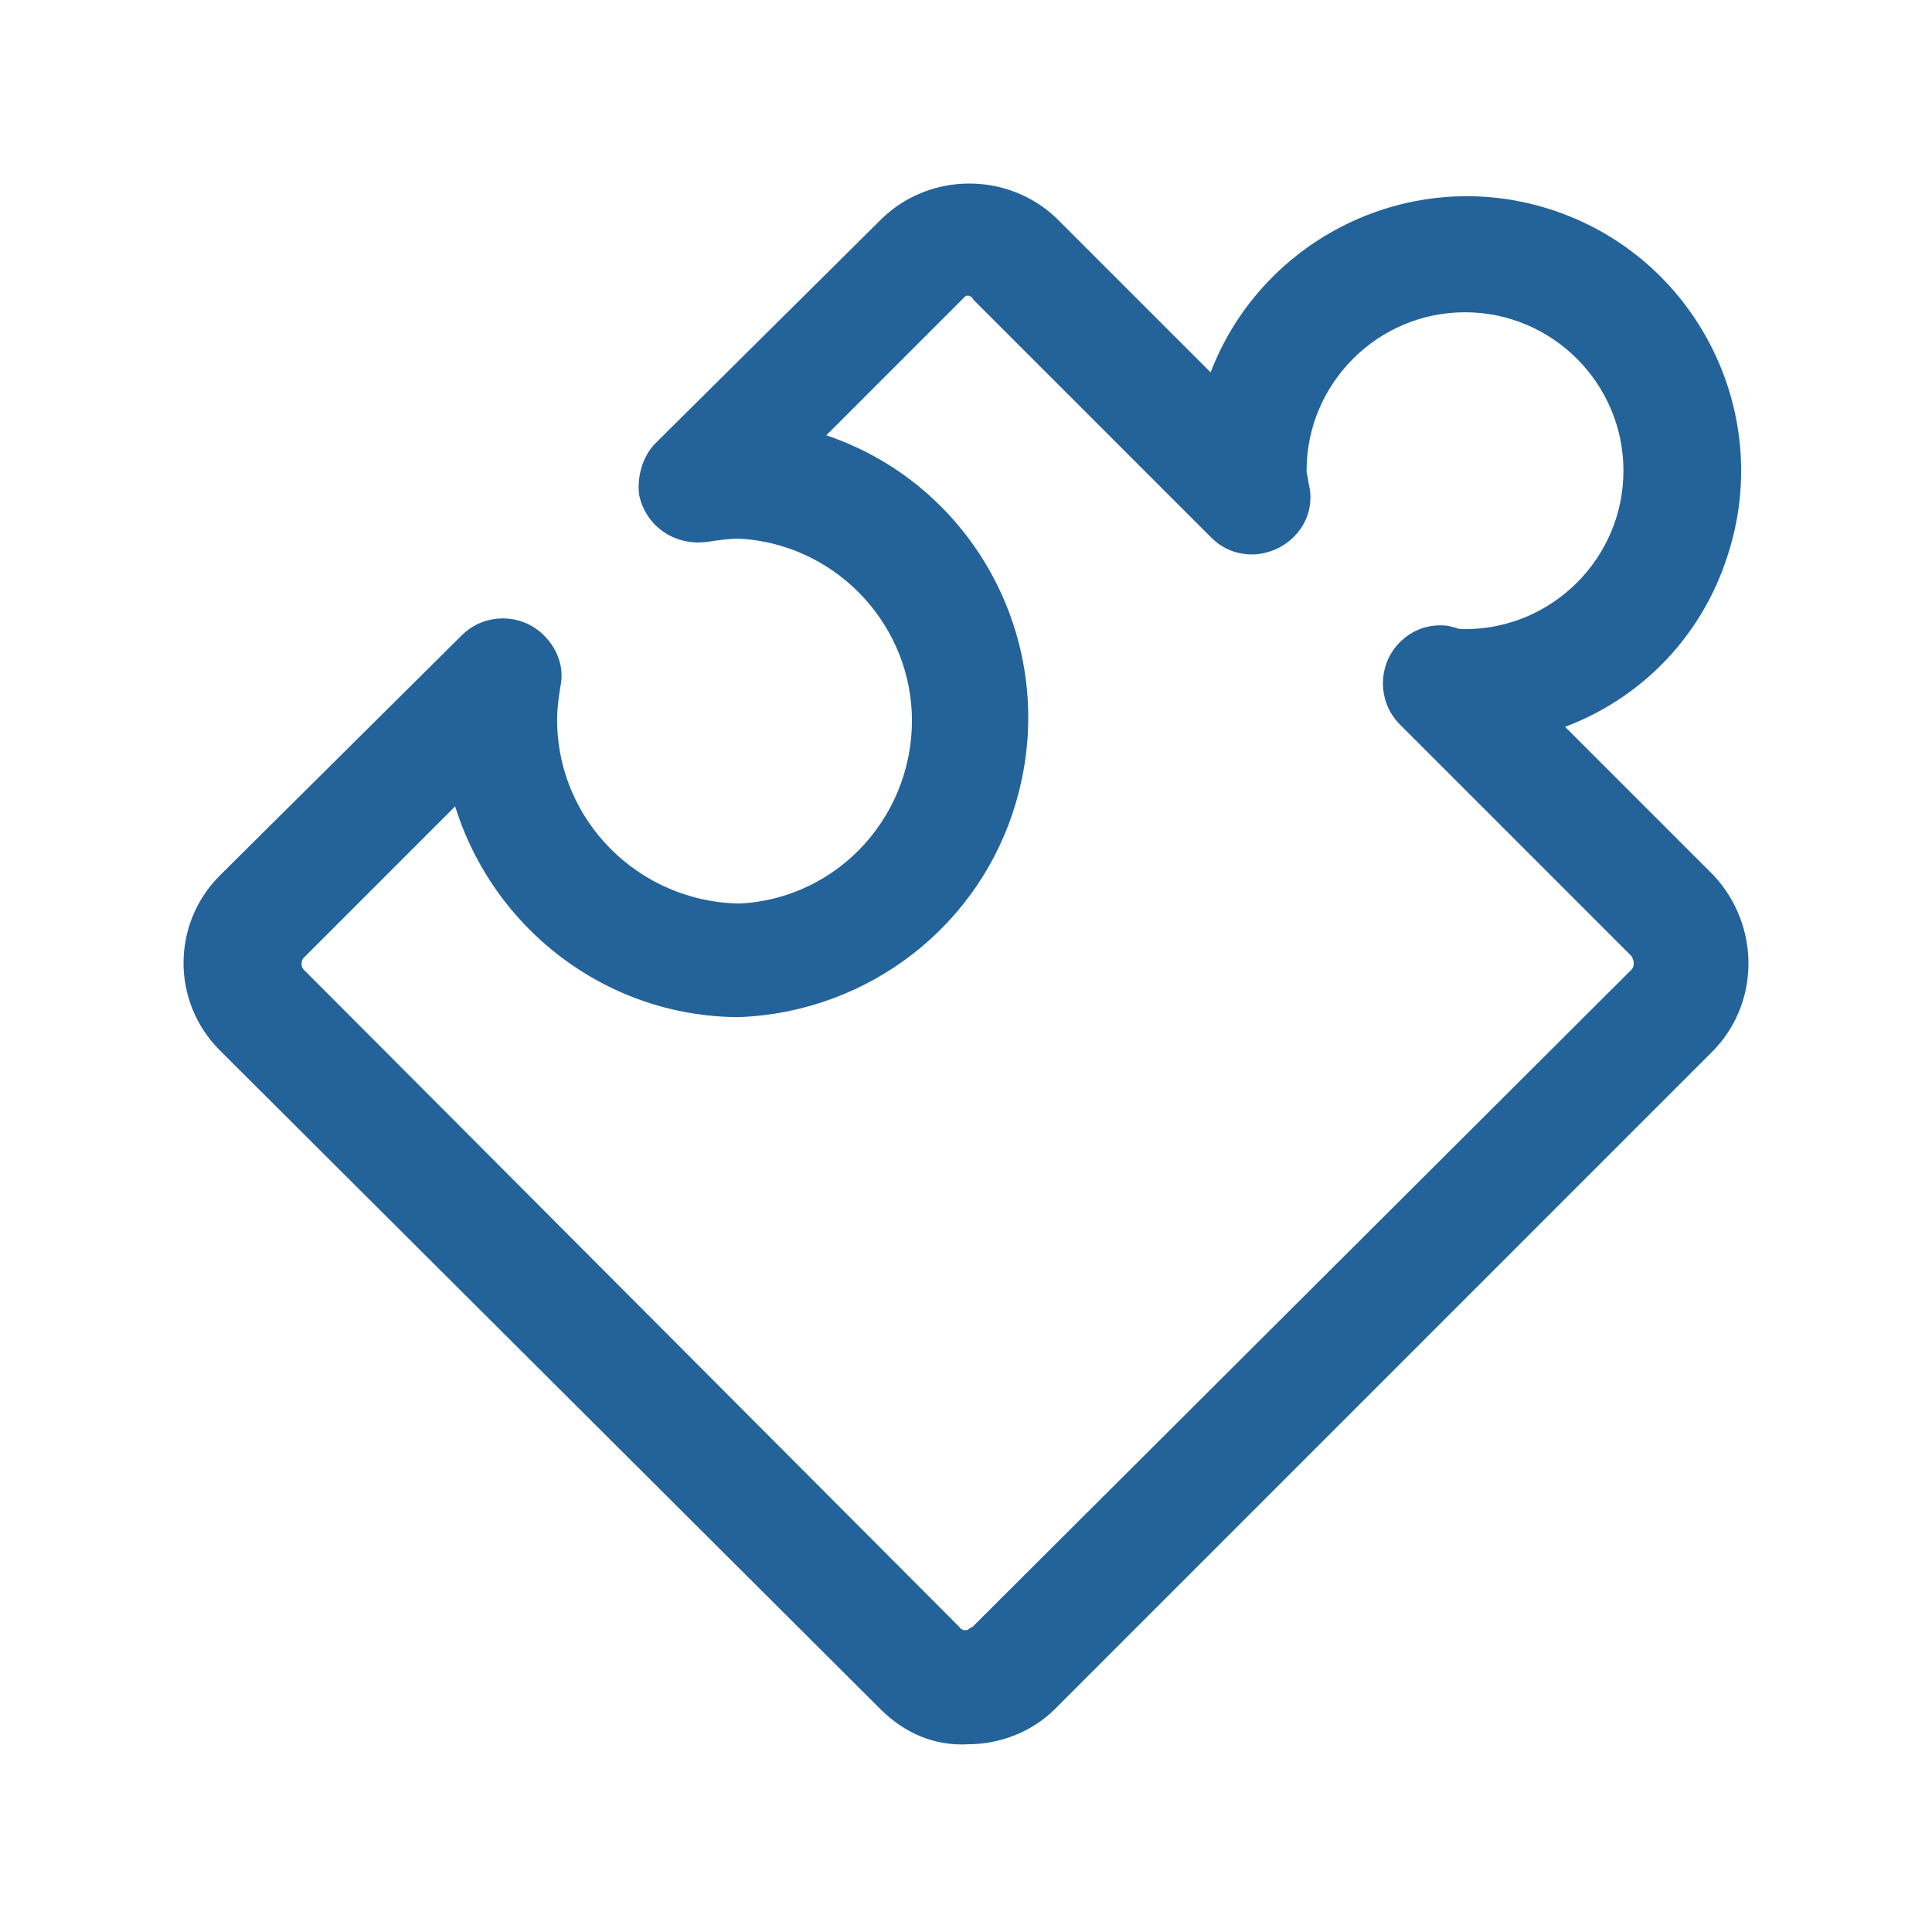 <svg width="100" height="100" viewBox="0 0 100 100" fill="none" xmlns="http://www.w3.org/2000/svg">
<path fill-rule="evenodd" clip-rule="evenodd" d="M88.346 45.664L80.09 37.408C84.351 36.076 87.635 32.792 88.967 28.531C91.276 21.339 87.281 13.616 80.09 11.311C72.898 9.001 65.175 12.996 62.87 20.188L54.346 11.665C52.037 9.445 48.309 9.445 46.003 11.665L34.282 23.295C33.748 23.829 33.485 24.717 33.572 25.515C33.839 26.846 35.08 27.734 36.502 27.557C37.122 27.467 37.657 27.38 38.277 27.38C43.336 27.647 47.422 31.729 47.689 36.792C47.956 42.295 43.784 47.001 38.277 47.268C32.774 47.178 28.336 42.739 28.336 37.236C28.336 36.615 28.426 35.994 28.512 35.46C28.689 34.663 28.422 33.862 27.802 33.241C26.824 32.263 25.229 32.263 24.251 33.241L11.732 45.669C9.423 47.978 9.423 51.706 11.732 54.012L45.913 88.099C47.068 89.254 48.486 89.874 50.084 89.784C51.683 89.784 53.191 89.163 54.256 88.099L88.256 54.098C90.566 51.792 90.565 48.061 88.346 45.664ZM84.795 50.547L50.705 84.547C50.615 84.638 50.528 84.724 50.438 84.724C50.084 84.991 49.55 84.901 49.283 84.547L15.373 50.547C15.02 50.193 15.02 49.569 15.373 49.215L23.807 40.782C25.492 47.44 31.442 52.146 38.277 52.146C44.758 51.879 50.352 47.53 52.127 41.316C54.437 33.327 49.818 24.984 41.828 22.765L49.374 15.219C49.464 15.129 49.551 15.042 49.641 14.952C49.995 14.685 50.529 14.775 50.796 15.219L63.047 27.471C63.581 28.005 64.288 28.268 65.089 28.181C66.421 28.005 67.486 26.85 67.309 25.428L67.219 24.984C67.219 24.808 67.128 24.631 67.128 24.364C67.128 19.571 71.033 15.663 75.829 15.663C80.621 15.663 84.529 19.568 84.529 24.364C84.529 29.156 80.625 33.064 75.829 33.064C75.652 33.064 75.385 33.064 75.208 32.974L74.854 32.884C74.057 32.794 73.346 33.06 72.812 33.594C71.834 34.572 71.834 36.167 72.812 37.145L84.796 49.13C85.15 49.573 85.15 50.194 84.796 50.548L84.795 50.547Z" fill="#23639A" stroke="#23639A"/>
</svg>
